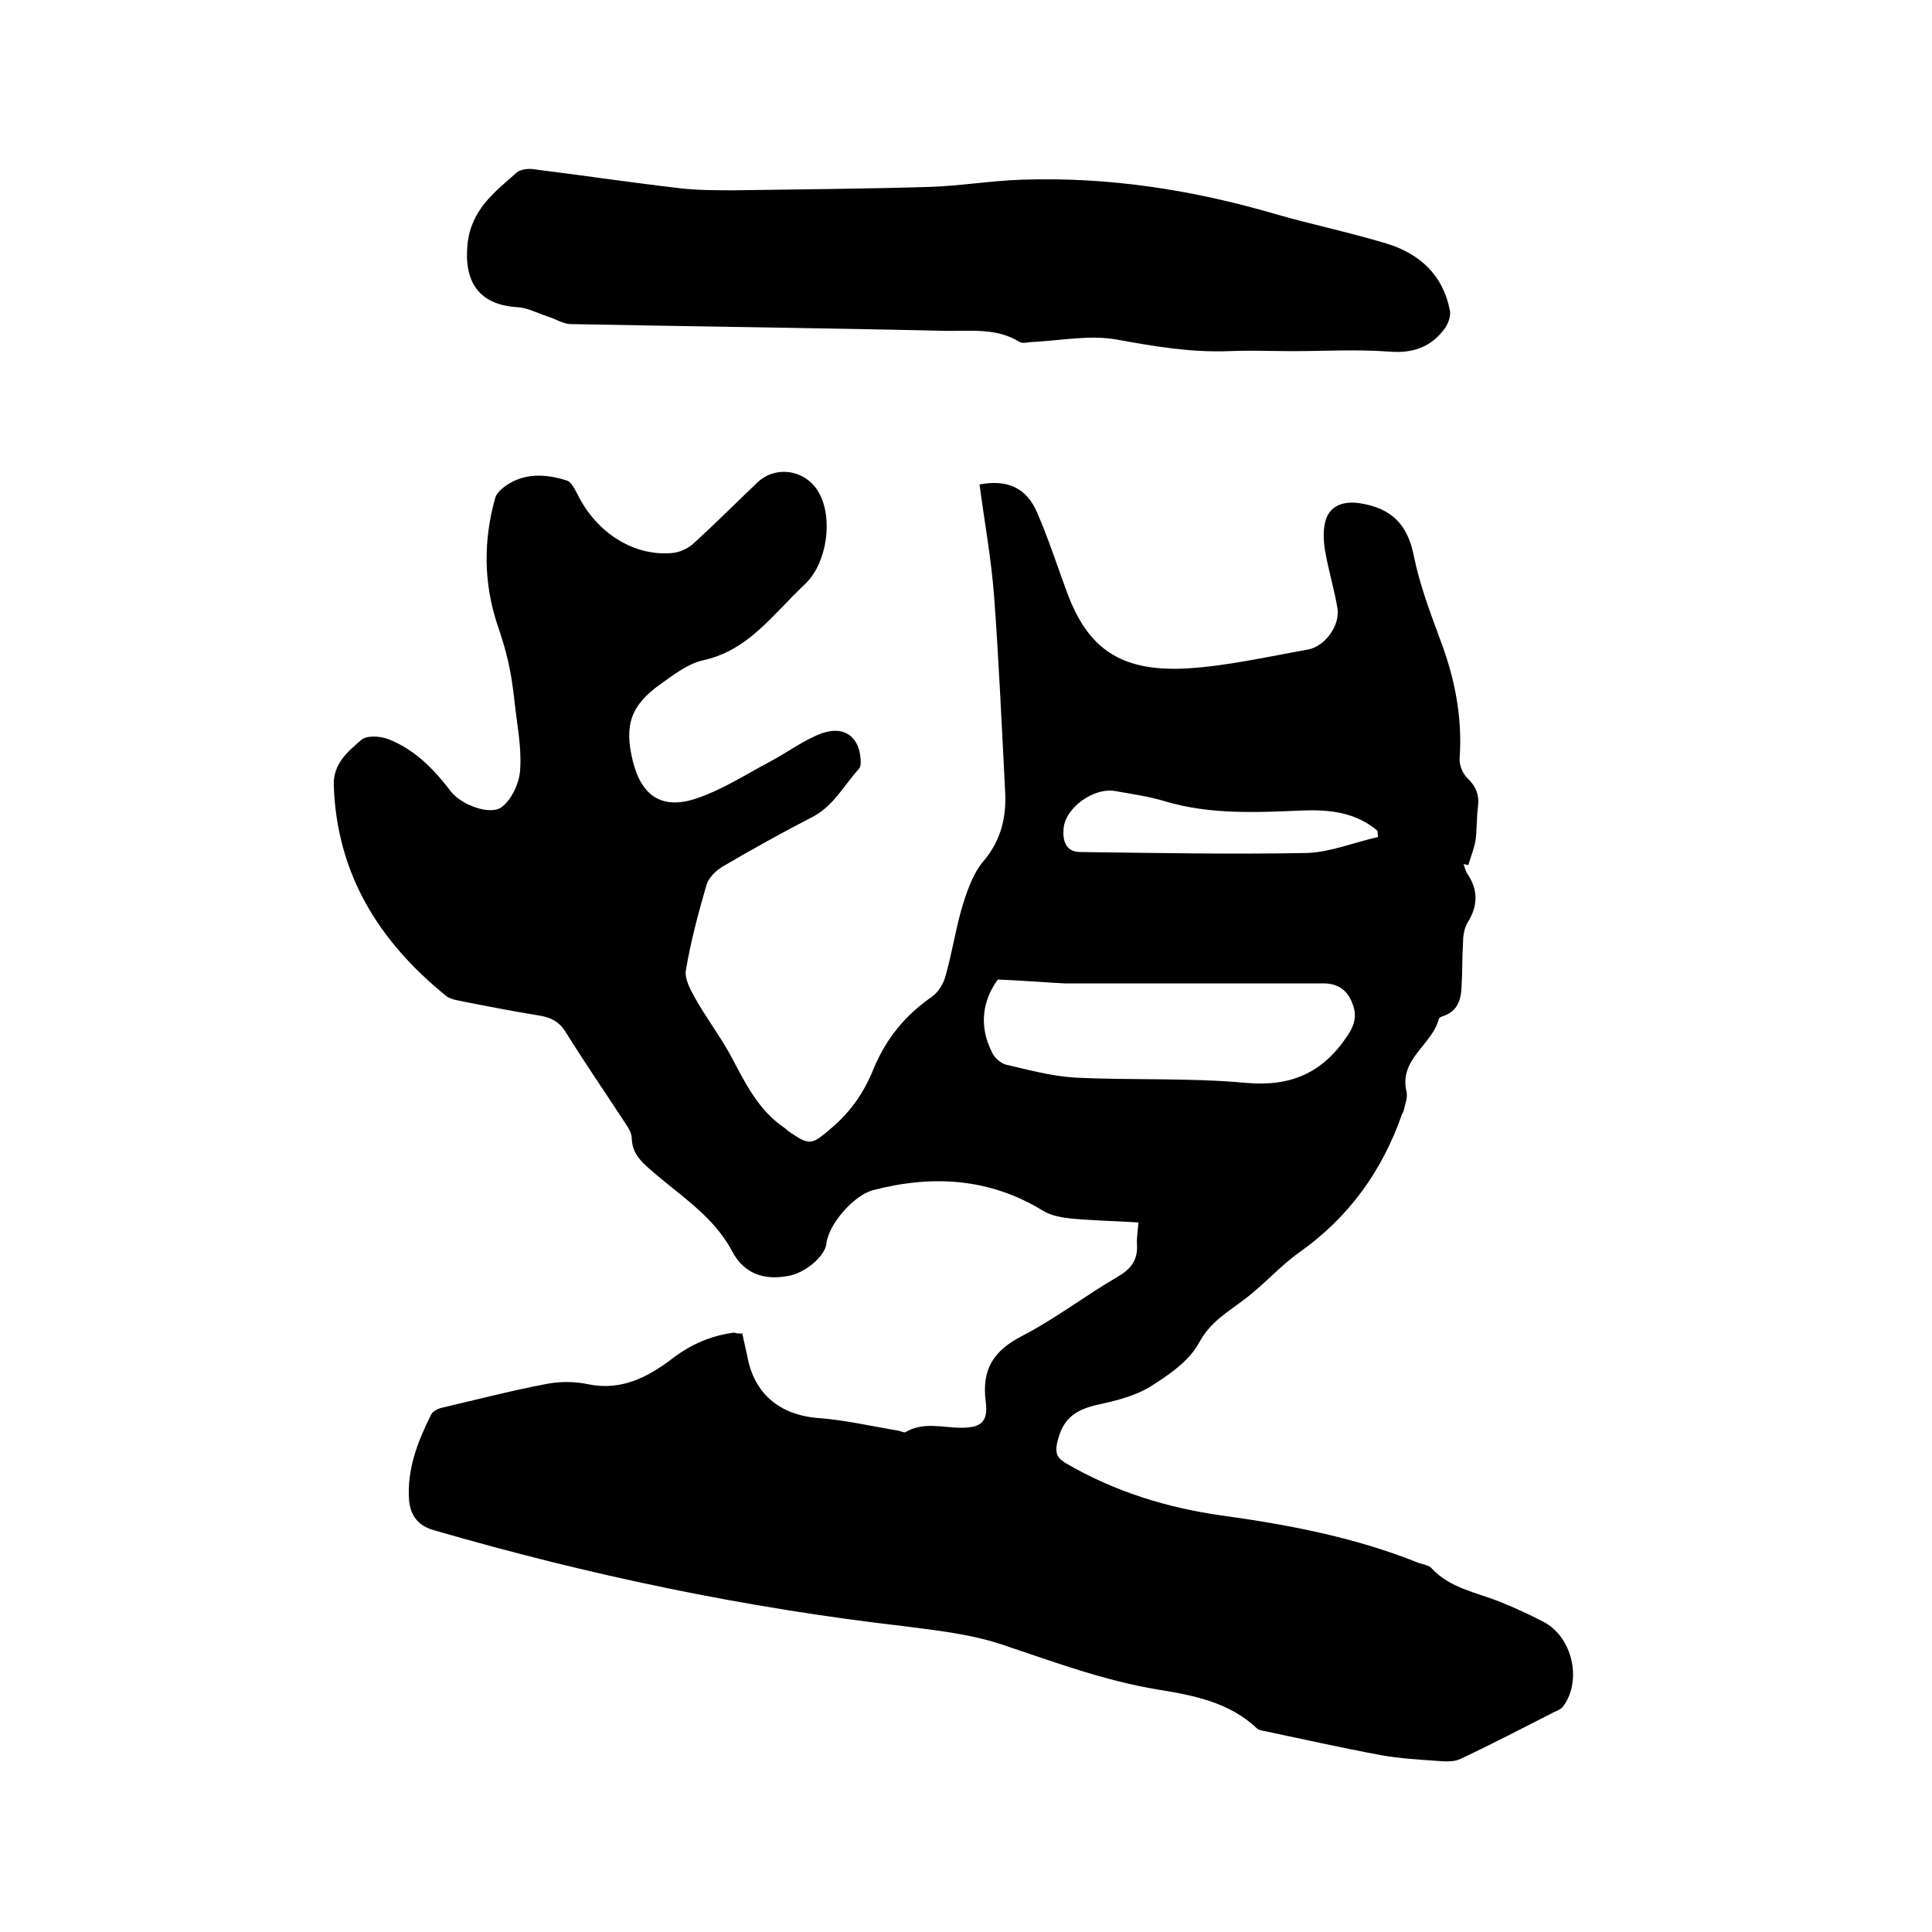 <svg enable-background="new 0 0 400 400" viewBox="0 0 400 400" xmlns="http://www.w3.org/2000/svg"><path d="m153.7 276.1c.3 1.6.7 3.1 1 4.6 1.4 7.9 6.8 12.3 14.8 12.9 5.5.4 11 1.7 16.5 2.6.5.1 1.2.5 1.5.3 3.7-2.2 7.7-.9 11.5-.9 4.1 0 5.6-1.2 5.1-5.3-.9-6.7 1.5-10.6 7.5-13.7 6.8-3.5 13-8.3 19.7-12.2 2.8-1.6 4.3-3.5 4.1-6.7-.1-1.4.2-2.9.3-4.6-4.8-.3-9.3-.4-13.8-.8-2-.2-4.3-.6-5.9-1.6-11.1-6.8-22.9-7.5-35.2-4.3-4 1-9.3 7.1-9.7 11.1-.3 2.6-4.5 6.2-8.1 6.7-5 .9-9-.6-11.4-5.1-3.9-7.4-10.9-11.6-16.9-16.9-2.1-1.8-3.8-3.5-3.9-6.5 0-1.1-.7-2.2-1.3-3.1-4.2-6.4-8.5-12.7-12.5-19.1-1.3-2-2.9-2.8-5.1-3.2-5.6-.9-11.2-2-16.8-3.1-.9-.2-1.9-.4-2.6-.9-14-11.3-22.8-25.3-23.4-43.8-.1-4.4 2.9-6.9 5.7-9.3 1.1-1 3.9-.8 5.5-.2 5.5 2.1 9.5 6.2 13 10.8 2.1 2.8 8.3 5.2 10.7 3.2 2.1-1.7 3.6-5.1 3.7-7.8.3-4.7-.7-9.4-1.2-14.2-.3-2.7-.7-5.5-1.3-8.1s-1.4-5.2-2.3-7.8c-2.8-8.6-2.8-17.3-.4-25.9.2-.9 1.1-1.8 1.9-2.4 4-3 8.6-2.7 13-1.3.9.3 1.6 1.8 2.2 2.9 3.9 7.9 11.6 12.8 19.5 12.1 1.5-.1 3.3-.9 4.4-1.9 4.5-4.1 8.9-8.5 13.3-12.7 3.9-3.7 10.2-2.6 12.8 2.2 2.9 5.3 1.6 14.2-2.6 18.5-1.3 1.3-2.6 2.5-3.8 3.8-5.1 5.2-9.8 10.6-17.6 12.3-3.2.7-6.1 3-8.8 4.9-6.2 4.4-7.6 8.5-5.8 15.9s6.2 10.3 13.5 7.7c5.2-1.8 10-4.9 14.9-7.5 3.6-1.9 7-4.5 10.8-5.9 4.9-1.7 8 1.1 8 6.1 0 .4-.1.9-.3 1.2-3.2 3.5-5.3 7.8-9.8 10.1-6.2 3.2-12.3 6.6-18.3 10.1-1.4.8-3 2.3-3.5 3.8-1.7 5.9-3.3 11.8-4.3 17.8-.3 1.8 1 4.1 2 5.9 2.2 3.9 5 7.6 7.2 11.6 3 5.6 5.7 11.4 11.2 15.1.3.2.5.4.7.6 4.6 3.2 4.9 3 9.1-.6 4-3.4 6.8-7.5 8.7-12.3 2.6-6.2 6.5-11 12-14.8 1.4-1 2.5-2.8 2.9-4.5 1.4-4.9 2.1-9.9 3.6-14.8 1-3.1 2.2-6.5 4.3-8.9 3.6-4.3 4.7-9.1 4.4-14.4-.7-13.5-1.3-27.1-2.3-40.6-.6-7.7-2-15.3-3-22.9 5.8-1.1 9.8.7 12 6 2.3 5.3 4.1 10.9 6.1 16.3 4.3 11.7 11.1 16.5 24.7 15.8 8.4-.5 16.7-2.4 25.1-3.9 3.6-.6 6.8-5 6.2-8.6-.7-4.1-1.9-8-2.6-12.1-.3-2-.4-4.3.2-6.2 1-3.1 3.9-3.9 7.1-3.4 6.4 1 9.8 4.3 11.1 10.8 1.2 6 3.4 11.8 5.5 17.5 3 7.9 4.6 16 4 24.5-.1 1.4.6 3.1 1.6 4.1 1.8 1.7 2.5 3.5 2.2 5.9-.3 2.3-.2 4.7-.5 7-.3 1.7-1 3.4-1.5 5.1-.3-.1-.7-.1-1-.2.3.7.4 1.4.8 2 2.3 3.4 2.2 6.7 0 10.2-.7 1.2-.9 2.8-.9 4.2-.2 3-.1 5.9-.3 8.9-.1 2.8-.8 5.2-3.9 6.2-.3.1-.7.3-.8.5-1.3 5.4-8.3 8.3-6.7 15.1.3 1.2-.3 2.6-.6 4 0 .2-.2.4-.3.6-4.1 11.8-11 21.4-21.3 28.7-4.1 2.9-7.5 6.9-11.6 9.9-3.4 2.6-6.8 4.5-9.1 8.7-2 3.8-6.2 6.7-10 9.1-3.2 2-7.2 3-10.9 3.8-5.1 1.1-7.6 3.2-8.6 8.3-.3 1.8.1 2.8 1.8 3.8 10.1 5.9 21 9.3 32.6 10.9 13.7 1.9 27.3 4.5 40.3 9.7 1 .4 2.3.5 2.9 1.2 3.9 4.2 9.4 5 14.3 7 3 1.2 6 2.6 8.9 4.1 5.9 3.1 8 12 4.1 17.4-.4.6-1.1.9-1.8 1.2-6.5 3.3-13 6.7-19.6 9.8-1.3.6-3 .5-4.4.4-4-.3-8-.5-11.9-1.2-8.1-1.5-16.1-3.3-24.2-5-.5-.1-1.1-.2-1.5-.5-5.8-5.5-13.2-6.9-20.6-8.1-10.9-1.8-21.2-5.6-31.6-9.1-6.6-2.3-13.8-3.1-20.8-4-33.1-3.8-65.5-10.6-97.5-19.9-3.2-.9-4.8-3-5.1-6.1-.5-6.5 1.8-12.3 4.6-17.9.3-.6 1.3-1.1 2-1.3 7.3-1.7 14.6-3.6 22-5 2.7-.5 5.8-.5 8.5.1 6.9 1.4 12.4-1.5 17.5-5.4 3.8-2.9 8-4.7 12.7-5.3.6.2 1.1.2 1.7.2zm52.9-73.3c-3.1 4.2-4.1 9.6-1.1 15.3.5 1 1.7 2 2.7 2.3 4.7 1.1 9.5 2.4 14.3 2.7 11.8.6 23.7 0 35.5 1.1 9.2.8 15.7-2 20.8-9.5 1.8-2.6 2.2-4.6 1.1-7.2-1.1-2.7-3.1-3.9-5.9-3.9-17.9 0-35.7 0-53.6 0-4.3-.2-8.7-.6-13.8-.8zm78.7-29.5c0-.4-.1-.8-.1-1.3-4.5-3.8-9.8-4.4-15.4-4.2-9.6.4-19.2.9-28.6-1.9-3.3-1-6.8-1.5-10.2-2.1-4.4-.9-10.5 3.4-10.8 7.8-.2 2.4.4 4.7 3.3 4.8 15.7.2 31.5.5 47.2.2 4.8-.2 9.7-2.2 14.6-3.3z"/><path d="m267.7 72.7c-4.4 0-8.9-.2-13.3 0-7.9.3-15.5-1-23.2-2.4-5.6-1-11.5.2-17.3.5-.9 0-2.1.4-2.8 0-4.8-3-10.3-2.2-15.5-2.3-25.8-.6-51.6-.9-77.4-1.4-1.6 0-3.2-1.1-4.9-1.6-2.1-.7-4.1-1.8-6.2-1.9-8-.5-11.1-5.3-10.3-13.1.8-7.2 5.6-10.7 10.2-14.8.7-.6 2.2-.8 3.2-.7 10.3 1.3 20.5 2.8 30.8 4 3.6.4 7.4.4 11.1.4 13.4-.2 26.8-.3 40.3-.7 6.4-.2 12.8-1.3 19.3-1.5 17.8-.6 35.2 2.1 52.3 7.1 7.6 2.2 15.4 3.8 23 6.1 6.9 2.1 11.8 6.5 13.2 14 .2 1.1-.4 2.6-1 3.5-2.8 3.9-6.6 5.3-11.5 4.9-6.9-.5-13.5-.1-20-.1z"/></svg>